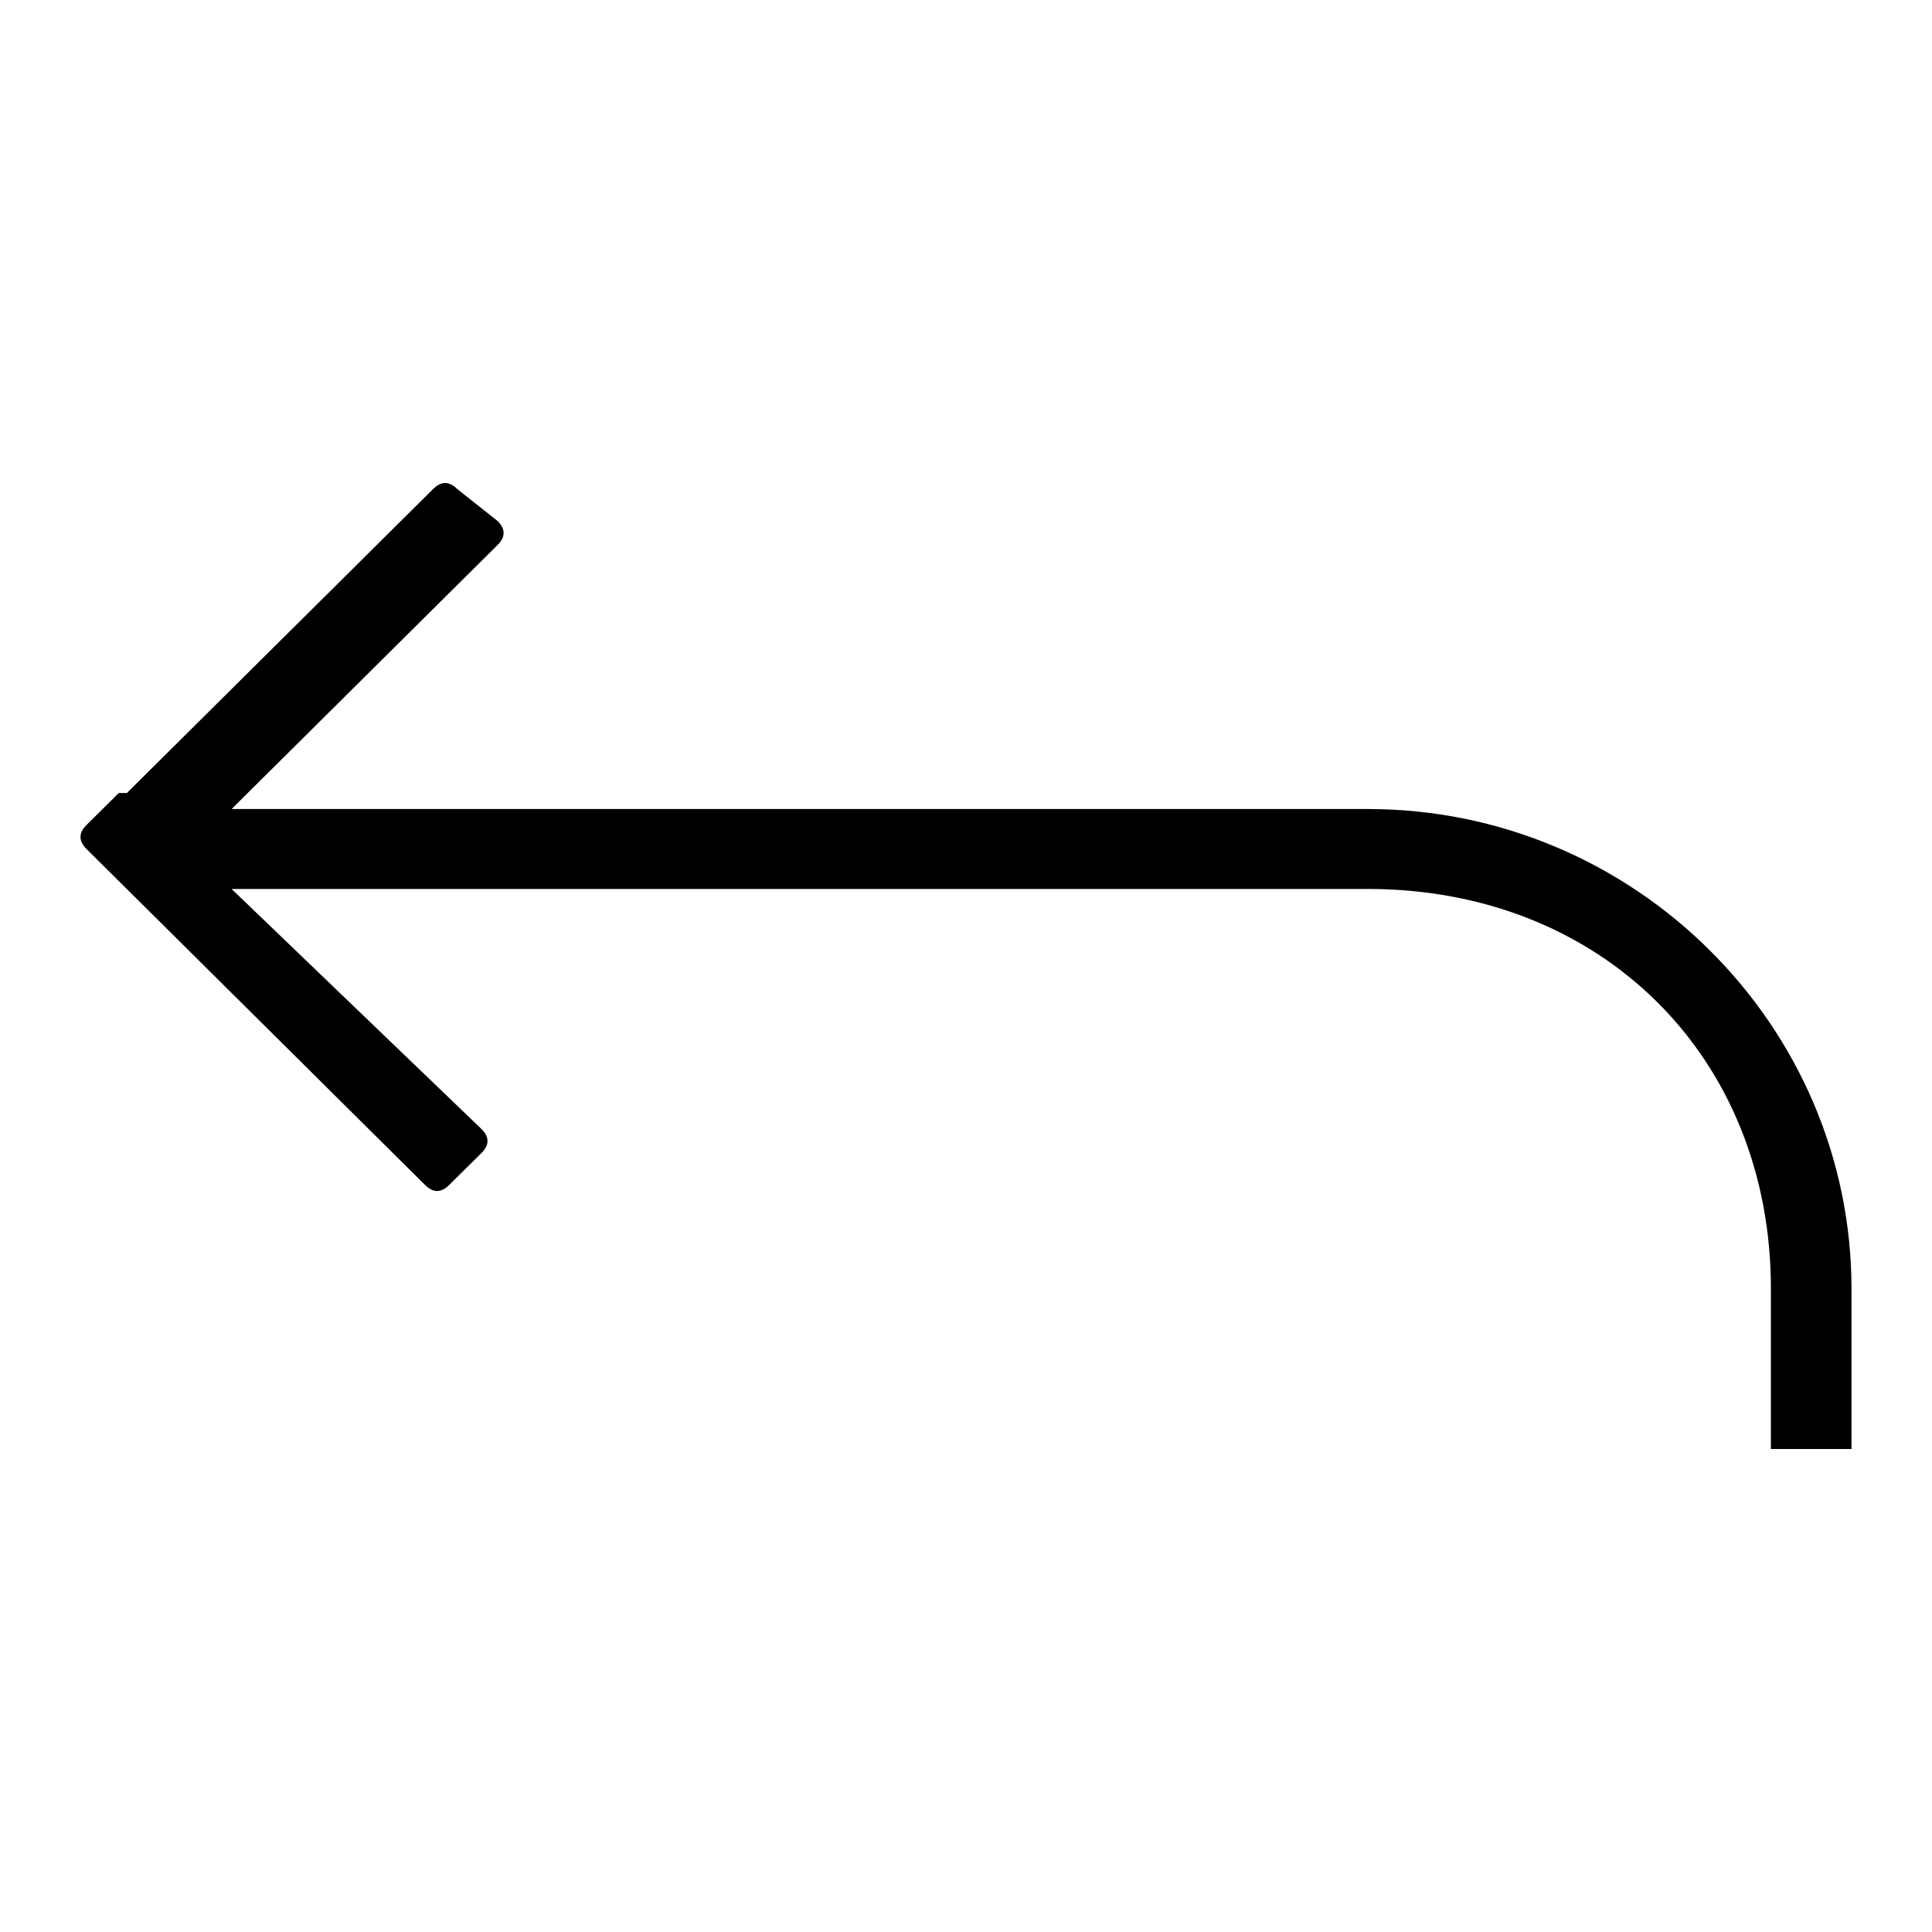 <svg width="24" height="24" viewBox="0 0 24 24" xmlns="http://www.w3.org/2000/svg">
<path d="M23 16.012V18H21.999V16.012C21.999 13.13 19.896 11.043 16.993 11.043H2.877L5.981 14.025C6.081 14.124 6.081 14.224 5.981 14.323L5.58 14.72C5.48 14.82 5.38 14.82 5.28 14.72L1.075 10.547C0.975 10.447 0.975 10.348 1.075 10.248L1.476 9.851H1.576L5.38 6.075C5.48 5.975 5.58 5.975 5.68 6.075L6.181 6.472C6.281 6.571 6.281 6.671 6.181 6.77L2.877 10.05H16.993C20.297 10.05 23 12.733 23 16.012Z"/>
</svg>
